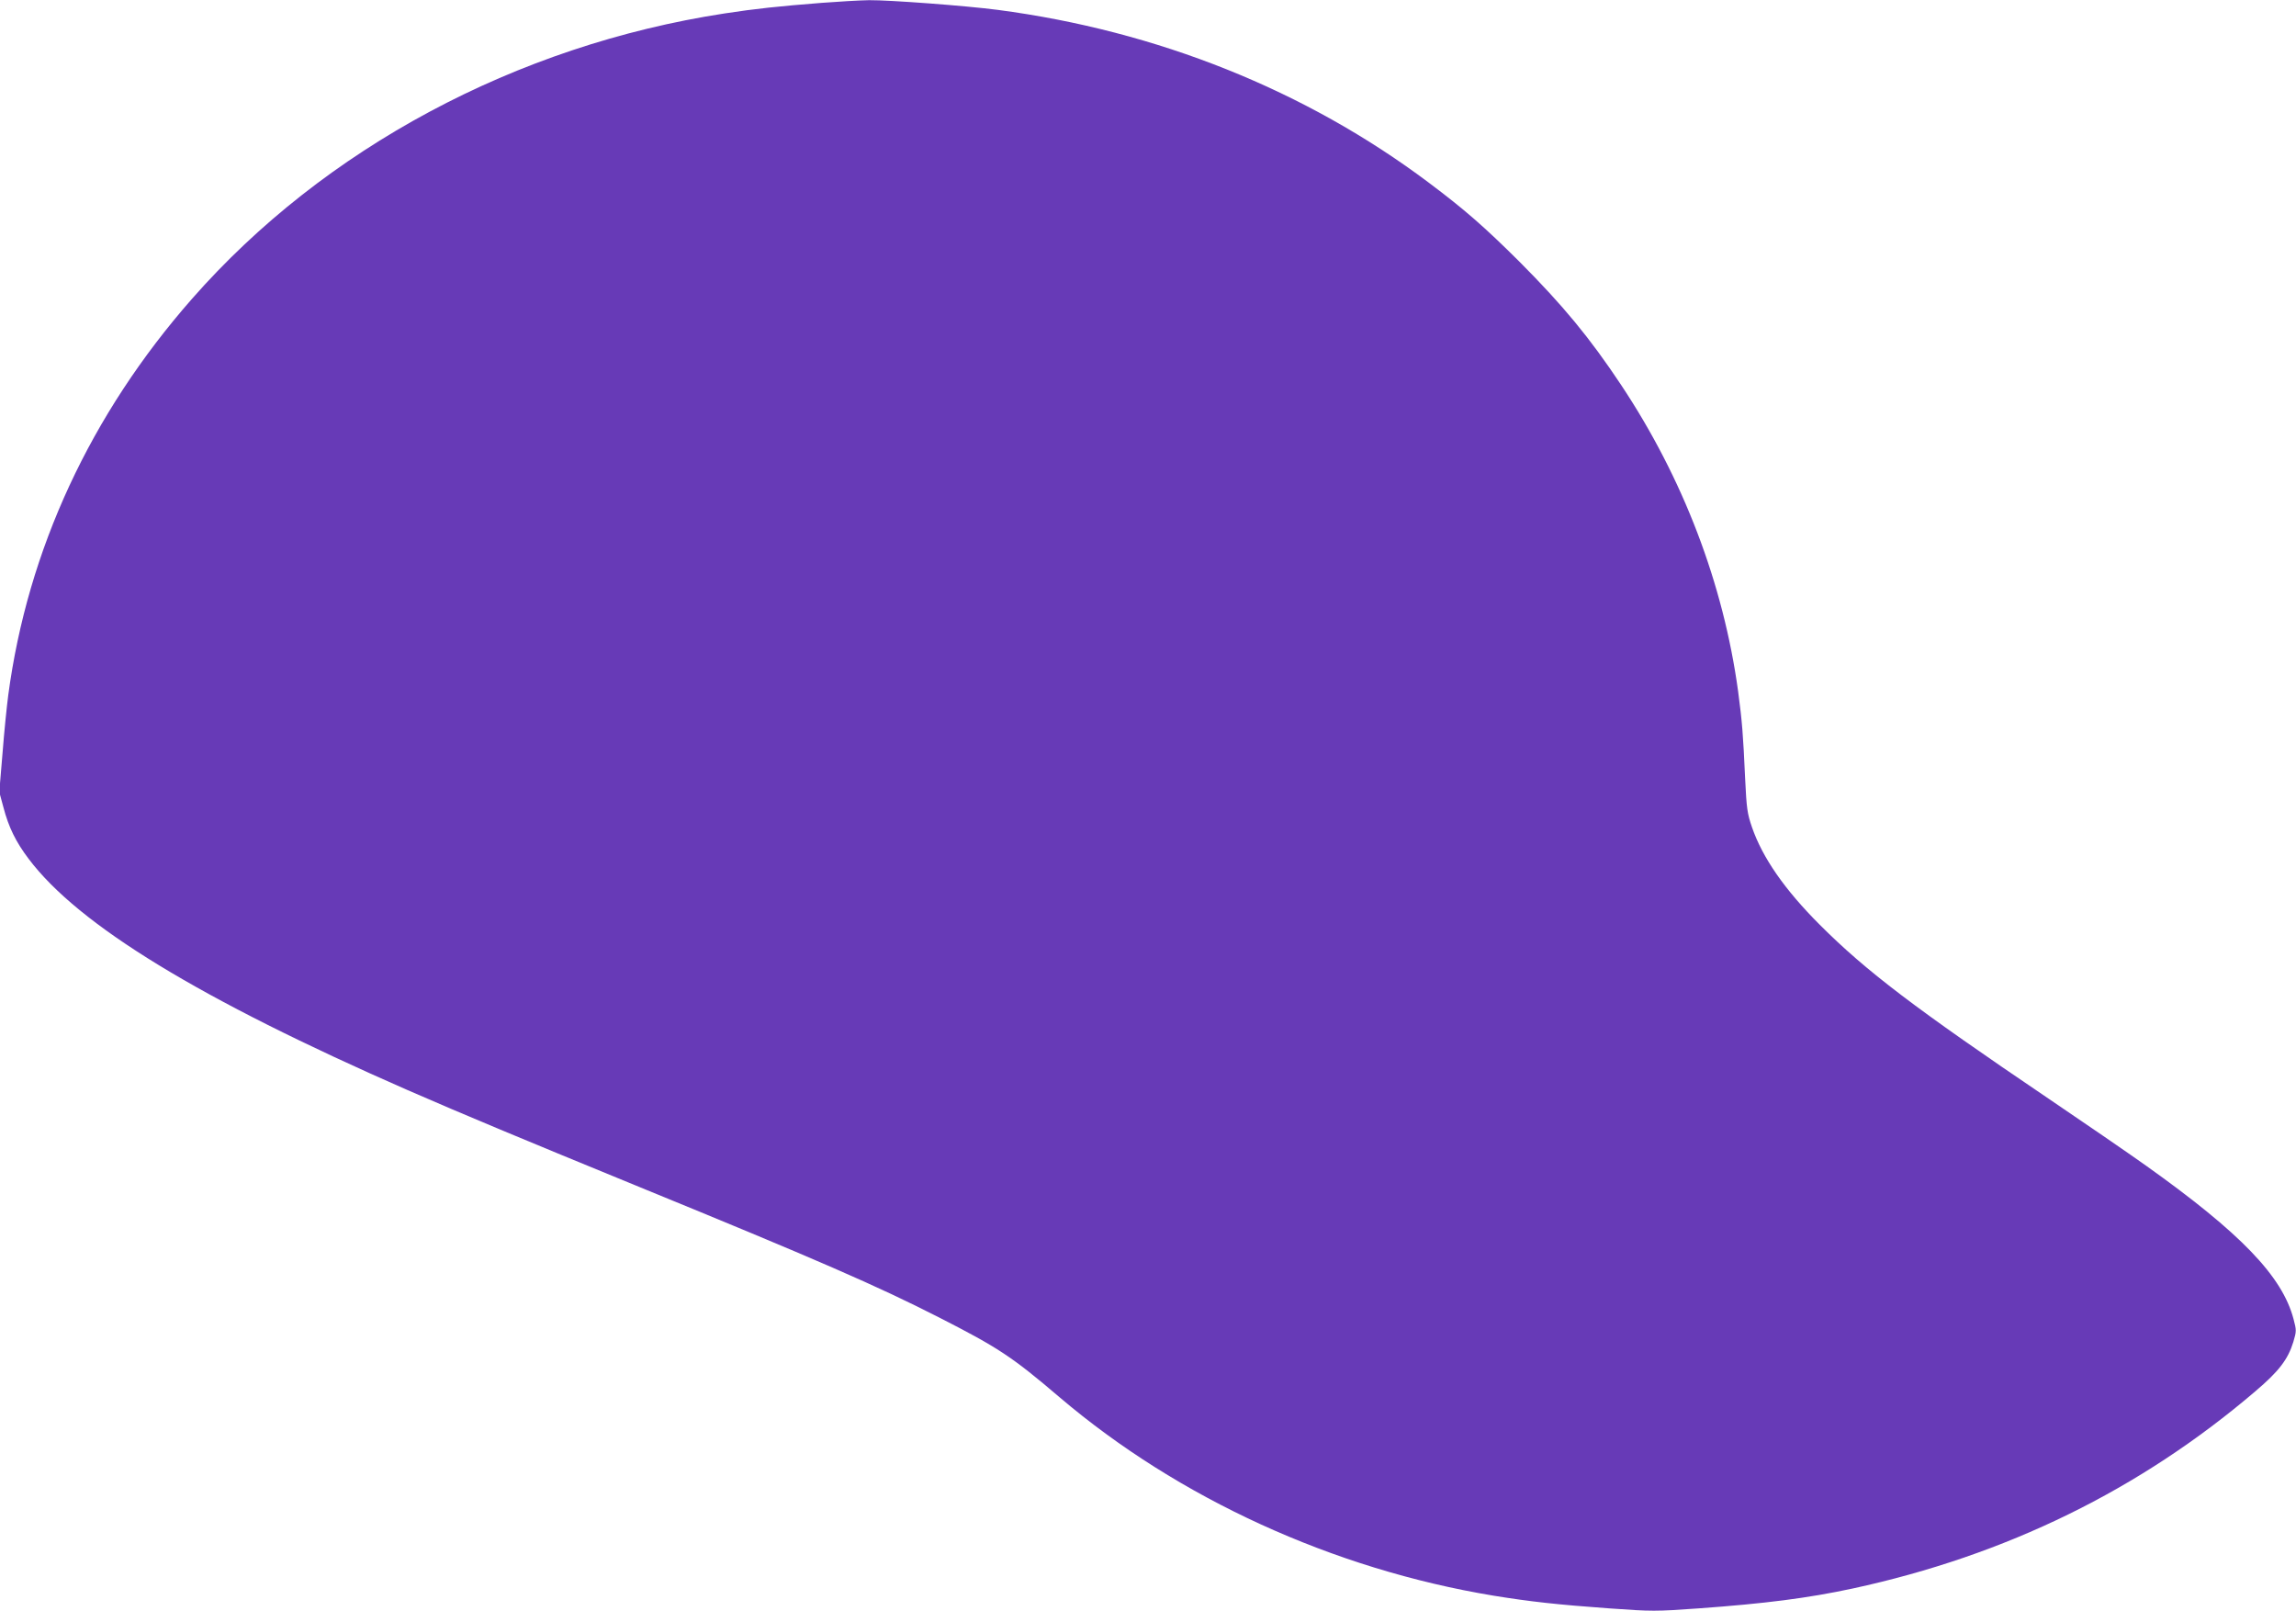 <?xml version="1.0" standalone="no"?>
<!DOCTYPE svg PUBLIC "-//W3C//DTD SVG 20010904//EN"
 "http://www.w3.org/TR/2001/REC-SVG-20010904/DTD/svg10.dtd">
<svg version="1.0" xmlns="http://www.w3.org/2000/svg"
 width="1280pt" height="898pt" viewBox="0 0 1280 898"
 preserveAspectRatio="xMidYMid meet">
<g transform="translate(0,898) scale(0.1,-0.1)"
fill="#673ab7" stroke="none">
<path d="M4580 8964 c-240 -19 -365 -32 -541 -59 -1161 -178 -2232 -752 -2968
-1590 -566 -644 -917 -1400 -1025 -2210 -8 -60 -23 -207 -32 -325 l-18 -215
23 -85 c29 -111 69 -193 141 -288 279 -370 953 -781 2113 -1289 321 -140 631
-269 1287 -538 995 -407 1332 -554 1675 -729 329 -168 406 -218 672 -445 663
-564 1525 -958 2419 -1106 203 -33 355 -50 647 -71 237 -17 257 -17 495 0 374
27 609 57 861 111 855 185 1601 550 2244 1099 132 112 182 178 212 275 18 61
18 65 1 129 -63 238 -294 478 -822 854 -104 74 -349 242 -544 374 -745 504
-1016 710 -1275 969 -195 195 -319 373 -378 544 -26 76 -30 103 -38 270 -11
247 -17 320 -39 486 -82 601 -307 1190 -653 1710 -175 263 -323 442 -566 686
-195 194 -306 291 -506 441 -686 515 -1513 846 -2403 963 -176 23 -604 55
-717 54 -55 -1 -174 -8 -265 -15z"/>
</g>
</svg>
